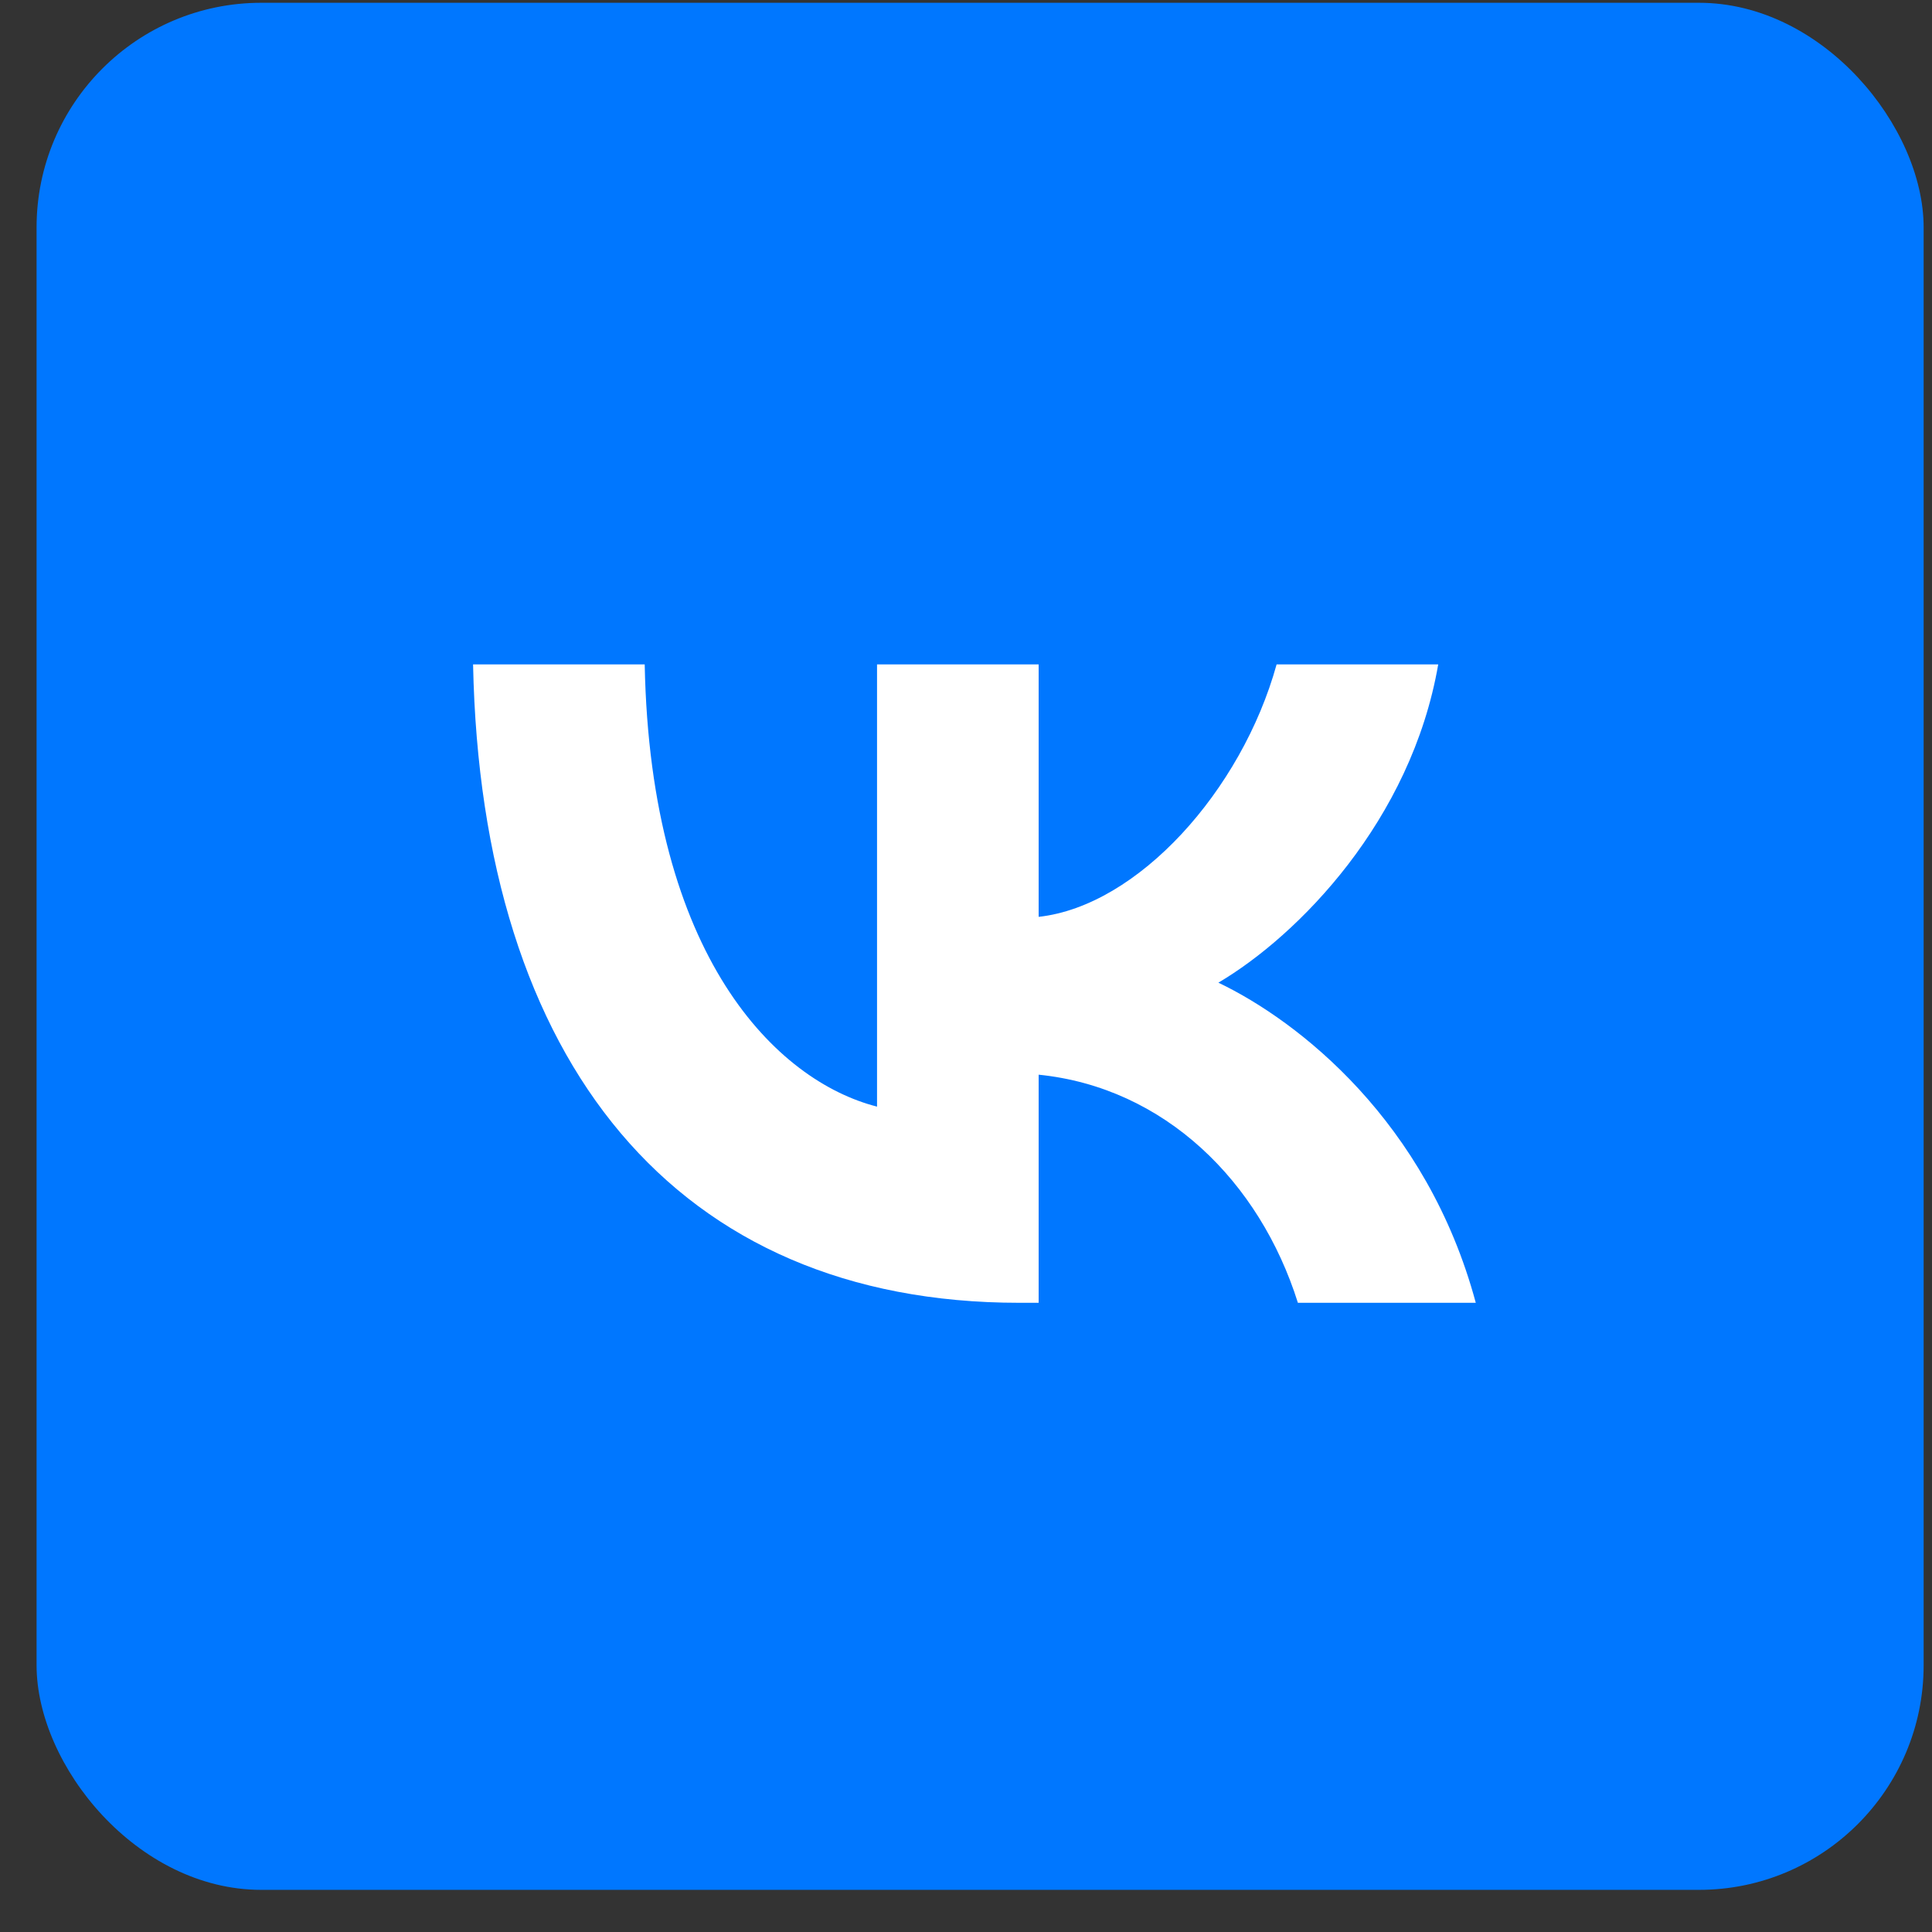 <svg width="43" height="43" viewBox="0 0 43 43" fill="none" xmlns="http://www.w3.org/2000/svg">
<rect x="0" y="0" width="43" height="43" fill="#333333" stroke="none"/>
<rect x="0.814" y="0.062" width="42" height="42" rx="5" fill="#0077FF"/>
<g clip-path="url(#clip0_122_2111)">
<path d="M22.684 28.996C15.059 28.996 10.71 23.663 10.529 14.788H14.349C14.474 21.302 17.29 24.061 19.52 24.63V14.788H23.117V20.406C25.319 20.164 27.633 17.604 28.413 14.788H32.01C31.41 18.258 28.901 20.818 27.117 21.871C28.901 22.724 31.759 24.957 32.846 28.996H28.887C28.037 26.294 25.919 24.203 23.117 23.919V28.996H22.684Z" fill="white"/>
</g>
<defs>
<clipPath id="clip0_122_2111">
<rect width="23" height="16" fill="white" transform="translate(10.111 14.006)"/>
</clipPath>
</defs>
</svg>
